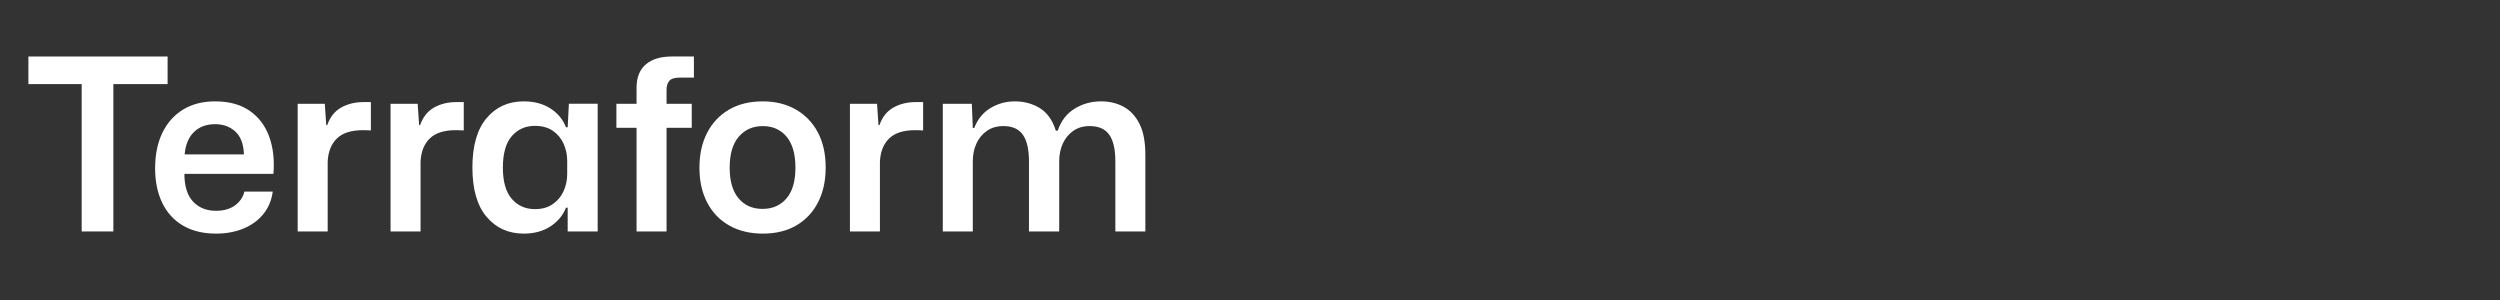 <?xml version="1.0" encoding="utf-8"?>
<!-- Generator: Adobe Illustrator 16.0.3, SVG Export Plug-In . SVG Version: 6.00 Build 0)  -->
<!DOCTYPE svg PUBLIC "-//W3C//DTD SVG 1.1//EN" "http://www.w3.org/Graphics/SVG/1.1/DTD/svg11.dtd">
<svg version="1.1" id="Layer_1" xmlns="http://www.w3.org/2000/svg" xmlns:xlink="http://www.w3.org/1999/xlink" x="0px" y="0px"
	 width="250px" height="30px" viewBox="0 0 250 30" enable-background="new 0 0 250 30" xml:space="preserve">
<rect x="0" y="0" width="250" height="30" fill="#333333" stroke="none"/>
<g id="Layer_2" display="none">
	<rect x="-0.375" display="inline" fill="#F40B4E" width="250" height="30"/>
</g>
<g>
	<path fill="#FFFFFF" d="M8.168,23.146V8.41H2.84v-2.76h13.92v2.76h-5.424v14.736H8.168z"/>
	<path fill="#FFFFFF" d="M21.608,23.361c-1.296,0-2.4-0.268-3.312-0.804s-1.604-1.296-2.076-2.28
		c-0.472-0.983-0.708-2.132-0.708-3.443c0-1.36,0.24-2.541,0.72-3.541c0.48-1,1.167-1.776,2.064-2.328
		c0.896-0.552,1.968-0.828,3.216-0.828c1.392,0,2.54,0.312,3.444,0.936c0.904,0.624,1.556,1.48,1.956,2.568
		c0.4,1.088,0.544,2.336,0.432,3.744H18.44c0,1.232,0.288,2.156,0.864,2.771c0.576,0.616,1.344,0.924,2.304,0.924
		c0.752,0,1.376-0.176,1.872-0.527c0.496-0.352,0.816-0.816,0.96-1.393h2.832c-0.112,0.864-0.424,1.612-0.936,2.244
		c-0.512,0.633-1.176,1.116-1.992,1.452S22.616,23.361,21.608,23.361z M21.512,12.417c-0.88,0-1.588,0.264-2.124,0.792
		s-0.844,1.272-0.924,2.232h5.928c-0.032-1.023-0.316-1.784-0.852-2.28C23.004,12.666,22.328,12.417,21.512,12.417z"/>
	<path fill="#FFFFFF" d="M29.768,23.146V10.377h2.712l0.144,2.136h0.096c0.288-0.816,0.756-1.404,1.404-1.764s1.388-0.54,2.22-0.54
		c0.144,0,0.276,0,0.396,0s0.236,0,0.348,0v2.832c-0.096,0-0.212-0.004-0.348-0.012c-0.136-0.008-0.284-0.012-0.444-0.012
		c-1.168,0-2.037,0.276-2.604,0.828c-0.568,0.552-0.876,1.324-0.924,2.315v6.984H29.768z"/>
	<path fill="#FFFFFF" d="M39.056,23.146V10.377h2.712l0.144,2.136h0.096c0.288-0.816,0.756-1.404,1.404-1.764s1.388-0.54,2.22-0.54
		c0.144,0,0.276,0,0.396,0s0.236,0,0.348,0v2.832c-0.096,0-0.212-0.004-0.348-0.012c-0.136-0.008-0.284-0.012-0.444-0.012
		c-1.168,0-2.037,0.276-2.604,0.828c-0.568,0.552-0.876,1.324-0.924,2.315v6.984H39.056z"/>
	<path fill="#FFFFFF" d="M52.376,23.361c-1.536,0-2.776-0.56-3.72-1.68c-0.944-1.12-1.416-2.76-1.416-4.92
		c0-2.176,0.472-3.824,1.416-4.944c0.944-1.12,2.184-1.68,3.72-1.68c1.04,0,1.928,0.236,2.664,0.708
		c0.735,0.472,1.256,1.1,1.56,1.884h0.168l0.12-2.352h2.88v12.768h-3V20.77H56.6c-0.304,0.768-0.824,1.392-1.56,1.872
		C54.304,23.121,53.416,23.361,52.376,23.361z M53.504,20.913c0.704,0,1.296-0.168,1.776-0.504s0.84-0.768,1.08-1.296
		c0.24-0.527,0.36-1.096,0.36-1.704V16.09c0-0.608-0.12-1.18-0.36-1.716c-0.24-0.536-0.6-0.968-1.08-1.296
		c-0.48-0.328-1.072-0.492-1.776-0.492c-0.96,0-1.736,0.344-2.328,1.032c-0.592,0.688-0.888,1.736-0.888,3.144
		c0,1.392,0.296,2.432,0.888,3.12C51.768,20.569,52.544,20.913,53.504,20.913z"/>
	<path fill="#FFFFFF" d="M63.656,23.146V12.777H61.64v-2.4h2.016V8.77c0-1.024,0.308-1.8,0.924-2.328
		c0.616-0.528,1.484-0.792,2.604-0.792h2.208v2.112h-1.416c-0.512,0-0.86,0.108-1.044,0.324c-0.184,0.216-0.276,0.516-0.276,0.9
		v1.392h2.52v2.4h-2.52v10.368H63.656z"/>
	<path fill="#FFFFFF" d="M76.28,23.361c-1.264,0-2.372-0.264-3.324-0.792c-0.952-0.527-1.692-1.287-2.22-2.28
		c-0.528-0.991-0.792-2.167-0.792-3.527c0-1.312,0.252-2.464,0.756-3.456c0.504-0.992,1.228-1.768,2.172-2.328
		c0.944-0.56,2.08-0.84,3.408-0.84c1.248,0,2.344,0.268,3.288,0.804c0.944,0.536,1.68,1.296,2.208,2.28
		c0.528,0.984,0.792,2.164,0.792,3.54c0,1.312-0.252,2.464-0.756,3.456s-1.224,1.764-2.16,2.315
		C78.716,23.086,77.592,23.361,76.28,23.361z M76.256,20.89c0.992,0,1.788-0.348,2.388-1.044s0.9-1.724,0.9-3.084
		s-0.296-2.392-0.888-3.096s-1.384-1.056-2.376-1.056s-1.792,0.352-2.4,1.056c-0.608,0.704-0.912,1.736-0.912,3.096
		c0,1.344,0.296,2.368,0.888,3.072C74.448,20.538,75.248,20.89,76.256,20.89z"/>
	<path fill="#FFFFFF" d="M84.992,23.146V10.377h2.712l0.144,2.136h0.096c0.288-0.816,0.756-1.404,1.404-1.764s1.388-0.54,2.22-0.54
		c0.144,0,0.276,0,0.396,0s0.236,0,0.348,0v2.832c-0.096,0-0.212-0.004-0.348-0.012c-0.136-0.008-0.284-0.012-0.444-0.012
		c-1.168,0-2.037,0.276-2.604,0.828c-0.568,0.552-0.876,1.324-0.924,2.315v6.984H84.992z"/>
	<path fill="#FFFFFF" d="M94.279,23.146V10.377h2.904l0.096,2.424h0.145c0.336-0.879,0.875-1.543,1.619-1.992
		c0.744-0.448,1.557-0.672,2.437-0.672c0.928,0,1.76,0.224,2.496,0.672c0.735,0.448,1.272,1.2,1.608,2.256h0.191
		c0.32-0.96,0.876-1.688,1.668-2.184c0.792-0.496,1.684-0.744,2.676-0.744c0.832,0,1.58,0.18,2.244,0.54
		c0.664,0.36,1.191,0.928,1.584,1.704c0.393,0.776,0.588,1.812,0.588,3.108v7.656h-3v-7.008c0-1.2-0.203-2.088-0.611-2.664
		c-0.408-0.576-1.061-0.864-1.957-0.864c-0.64,0-1.188,0.16-1.644,0.48c-0.456,0.32-0.804,0.744-1.044,1.272
		c-0.24,0.528-0.359,1.112-0.359,1.752v7.032h-3.024v-7.008c0-1.2-0.204-2.088-0.612-2.664c-0.408-0.576-1.053-0.864-1.932-0.864
		c-0.656,0-1.213,0.16-1.668,0.48c-0.456,0.32-0.805,0.744-1.045,1.272c-0.239,0.528-0.359,1.112-0.359,1.752v7.032H94.279z"/>
</g>
<g>
</g>
<g>
</g>
<g>
</g>
<g>
</g>
<g>
</g>
<g>
</g>
<g>
</g>
<g>
</g>
<g>
</g>
<g>
</g>
<g>
</g>
<g>
</g>
<g>
</g>
<g>
</g>
<g>
</g>
</svg>
